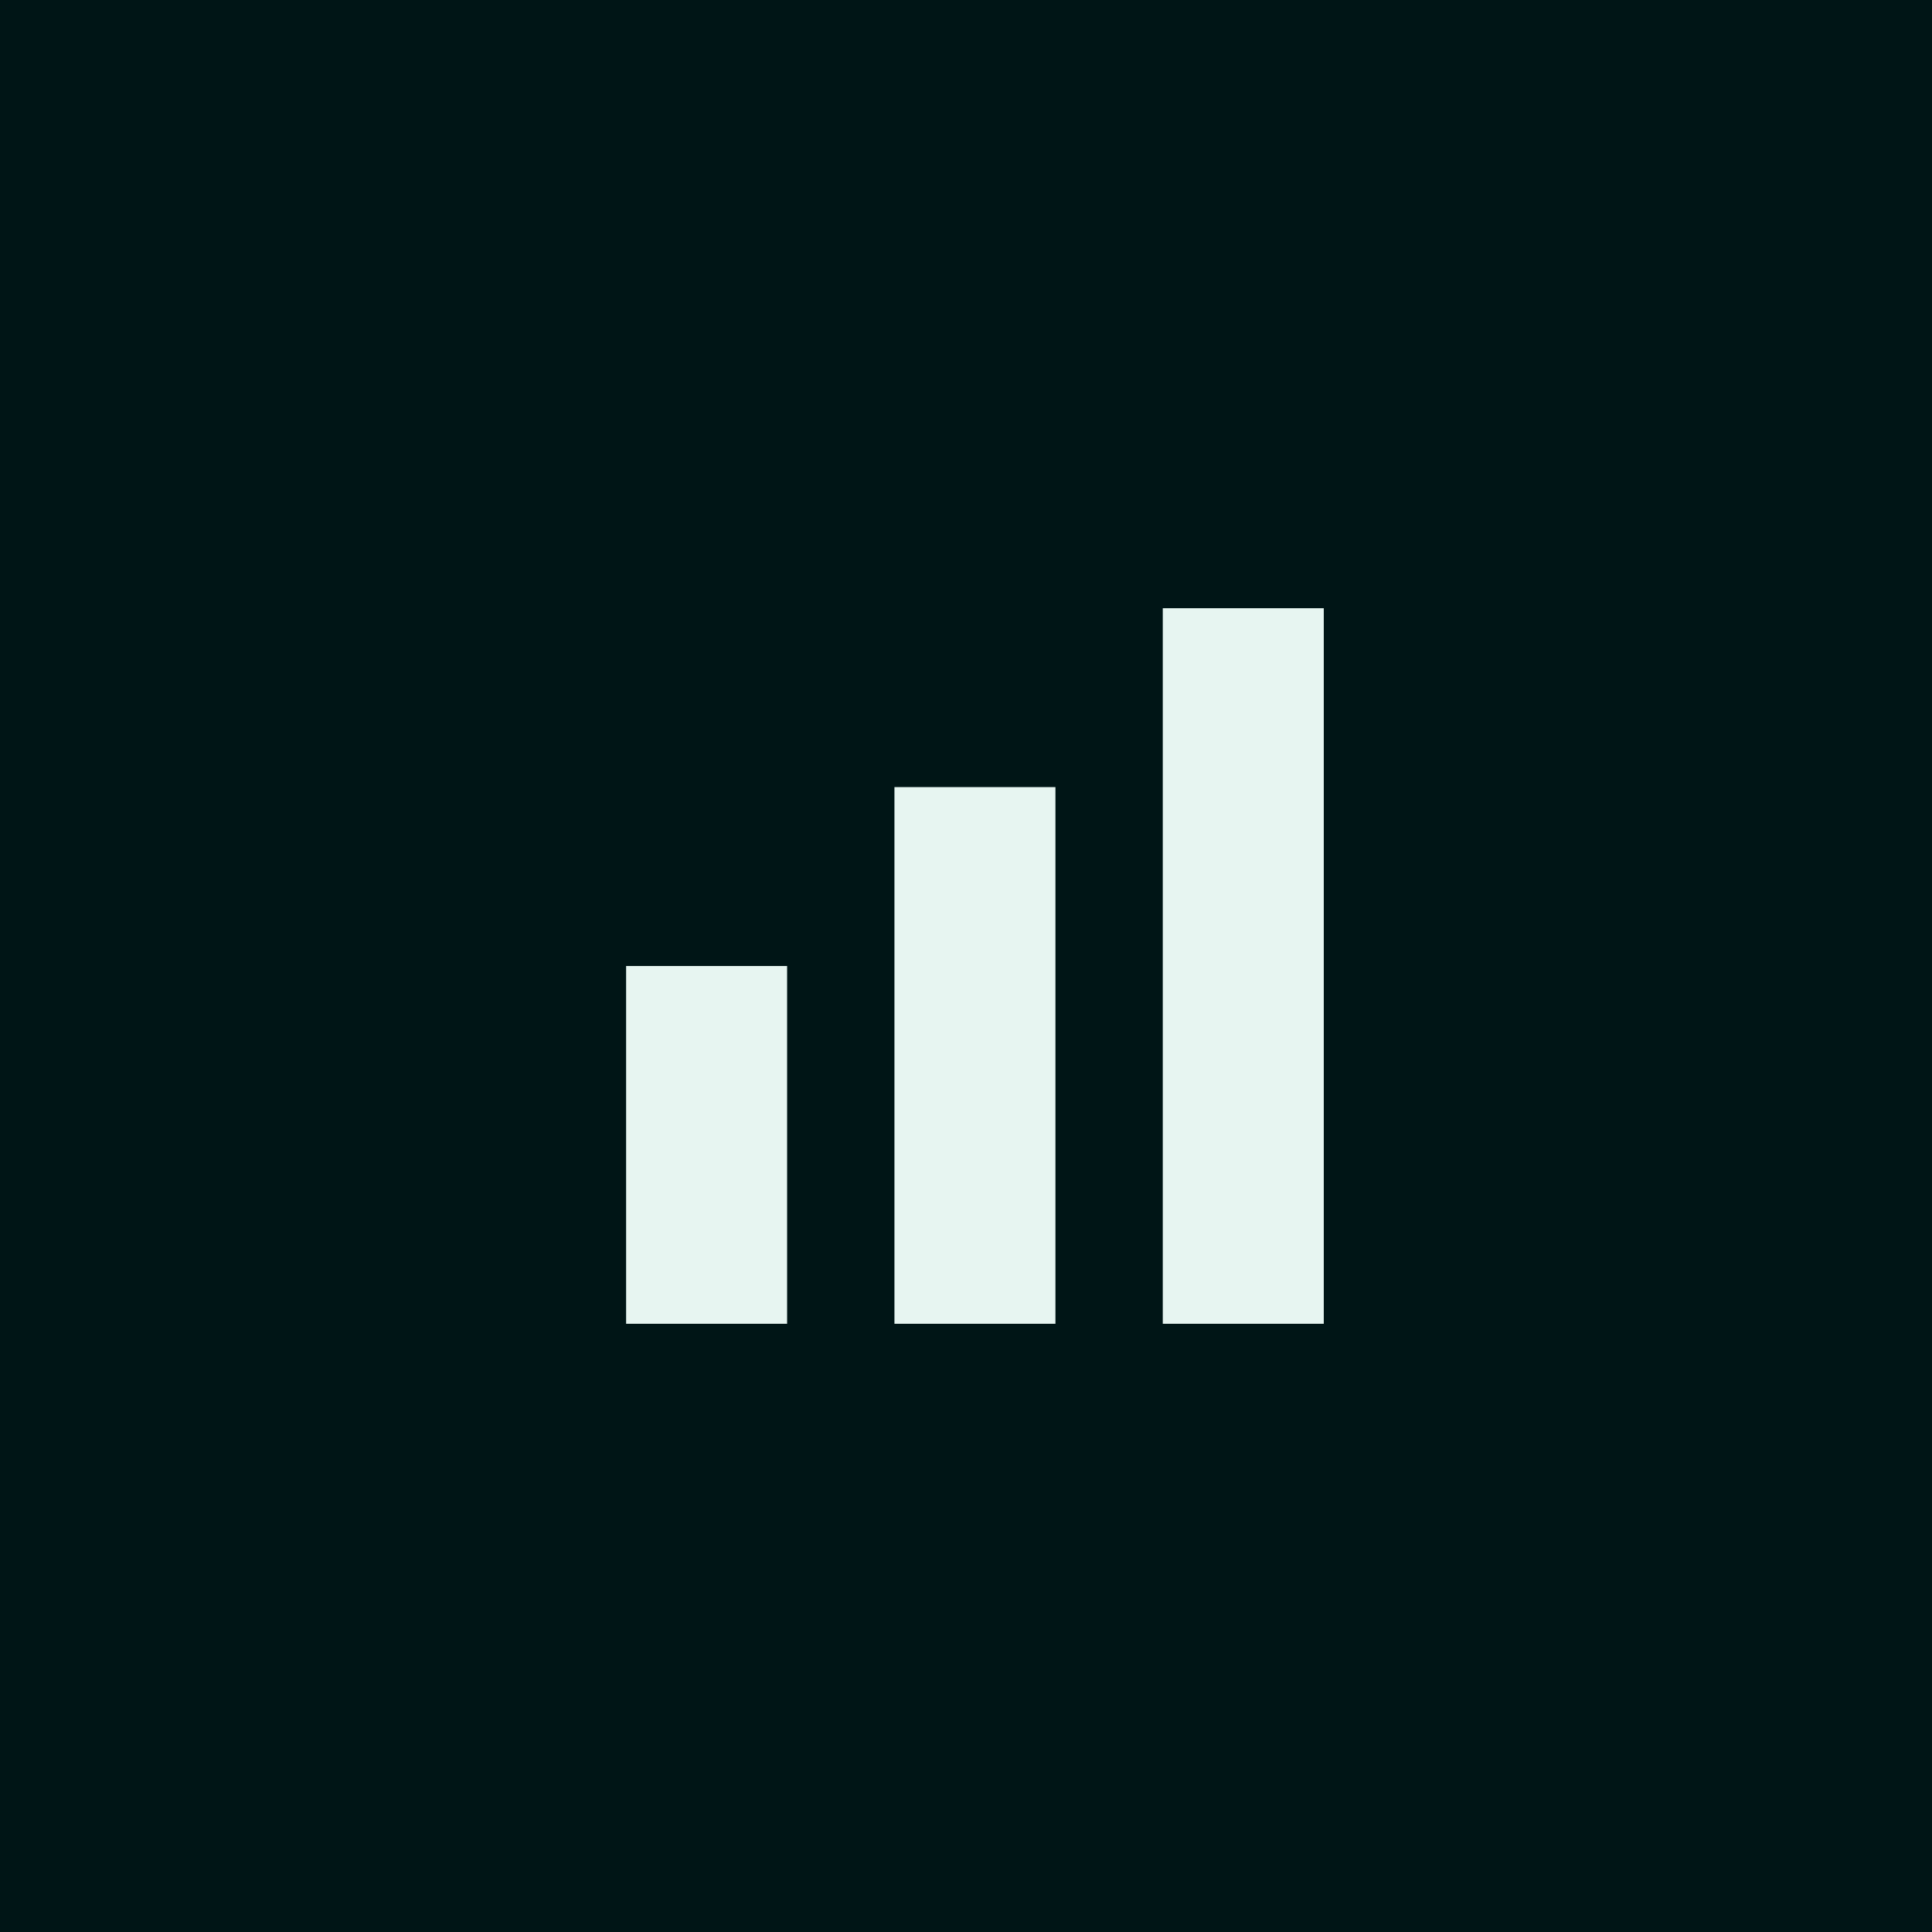 <svg width="108" height="108" viewBox="0 0 108 108" fill="none" xmlns="http://www.w3.org/2000/svg">
<rect width="108" height="108" fill="#001516"/>
<rect width="9" height="30" transform="matrix(1 0 0 -1 50 74)" fill="#E7F5F1"/>
<rect width="9" height="20" transform="matrix(1 0 0 -1 35 74)" fill="#E7F5F1"/>
<rect width="9" height="40" transform="matrix(1 0 0 -1 65 74)" fill="#E7F5F1"/>
</svg>

